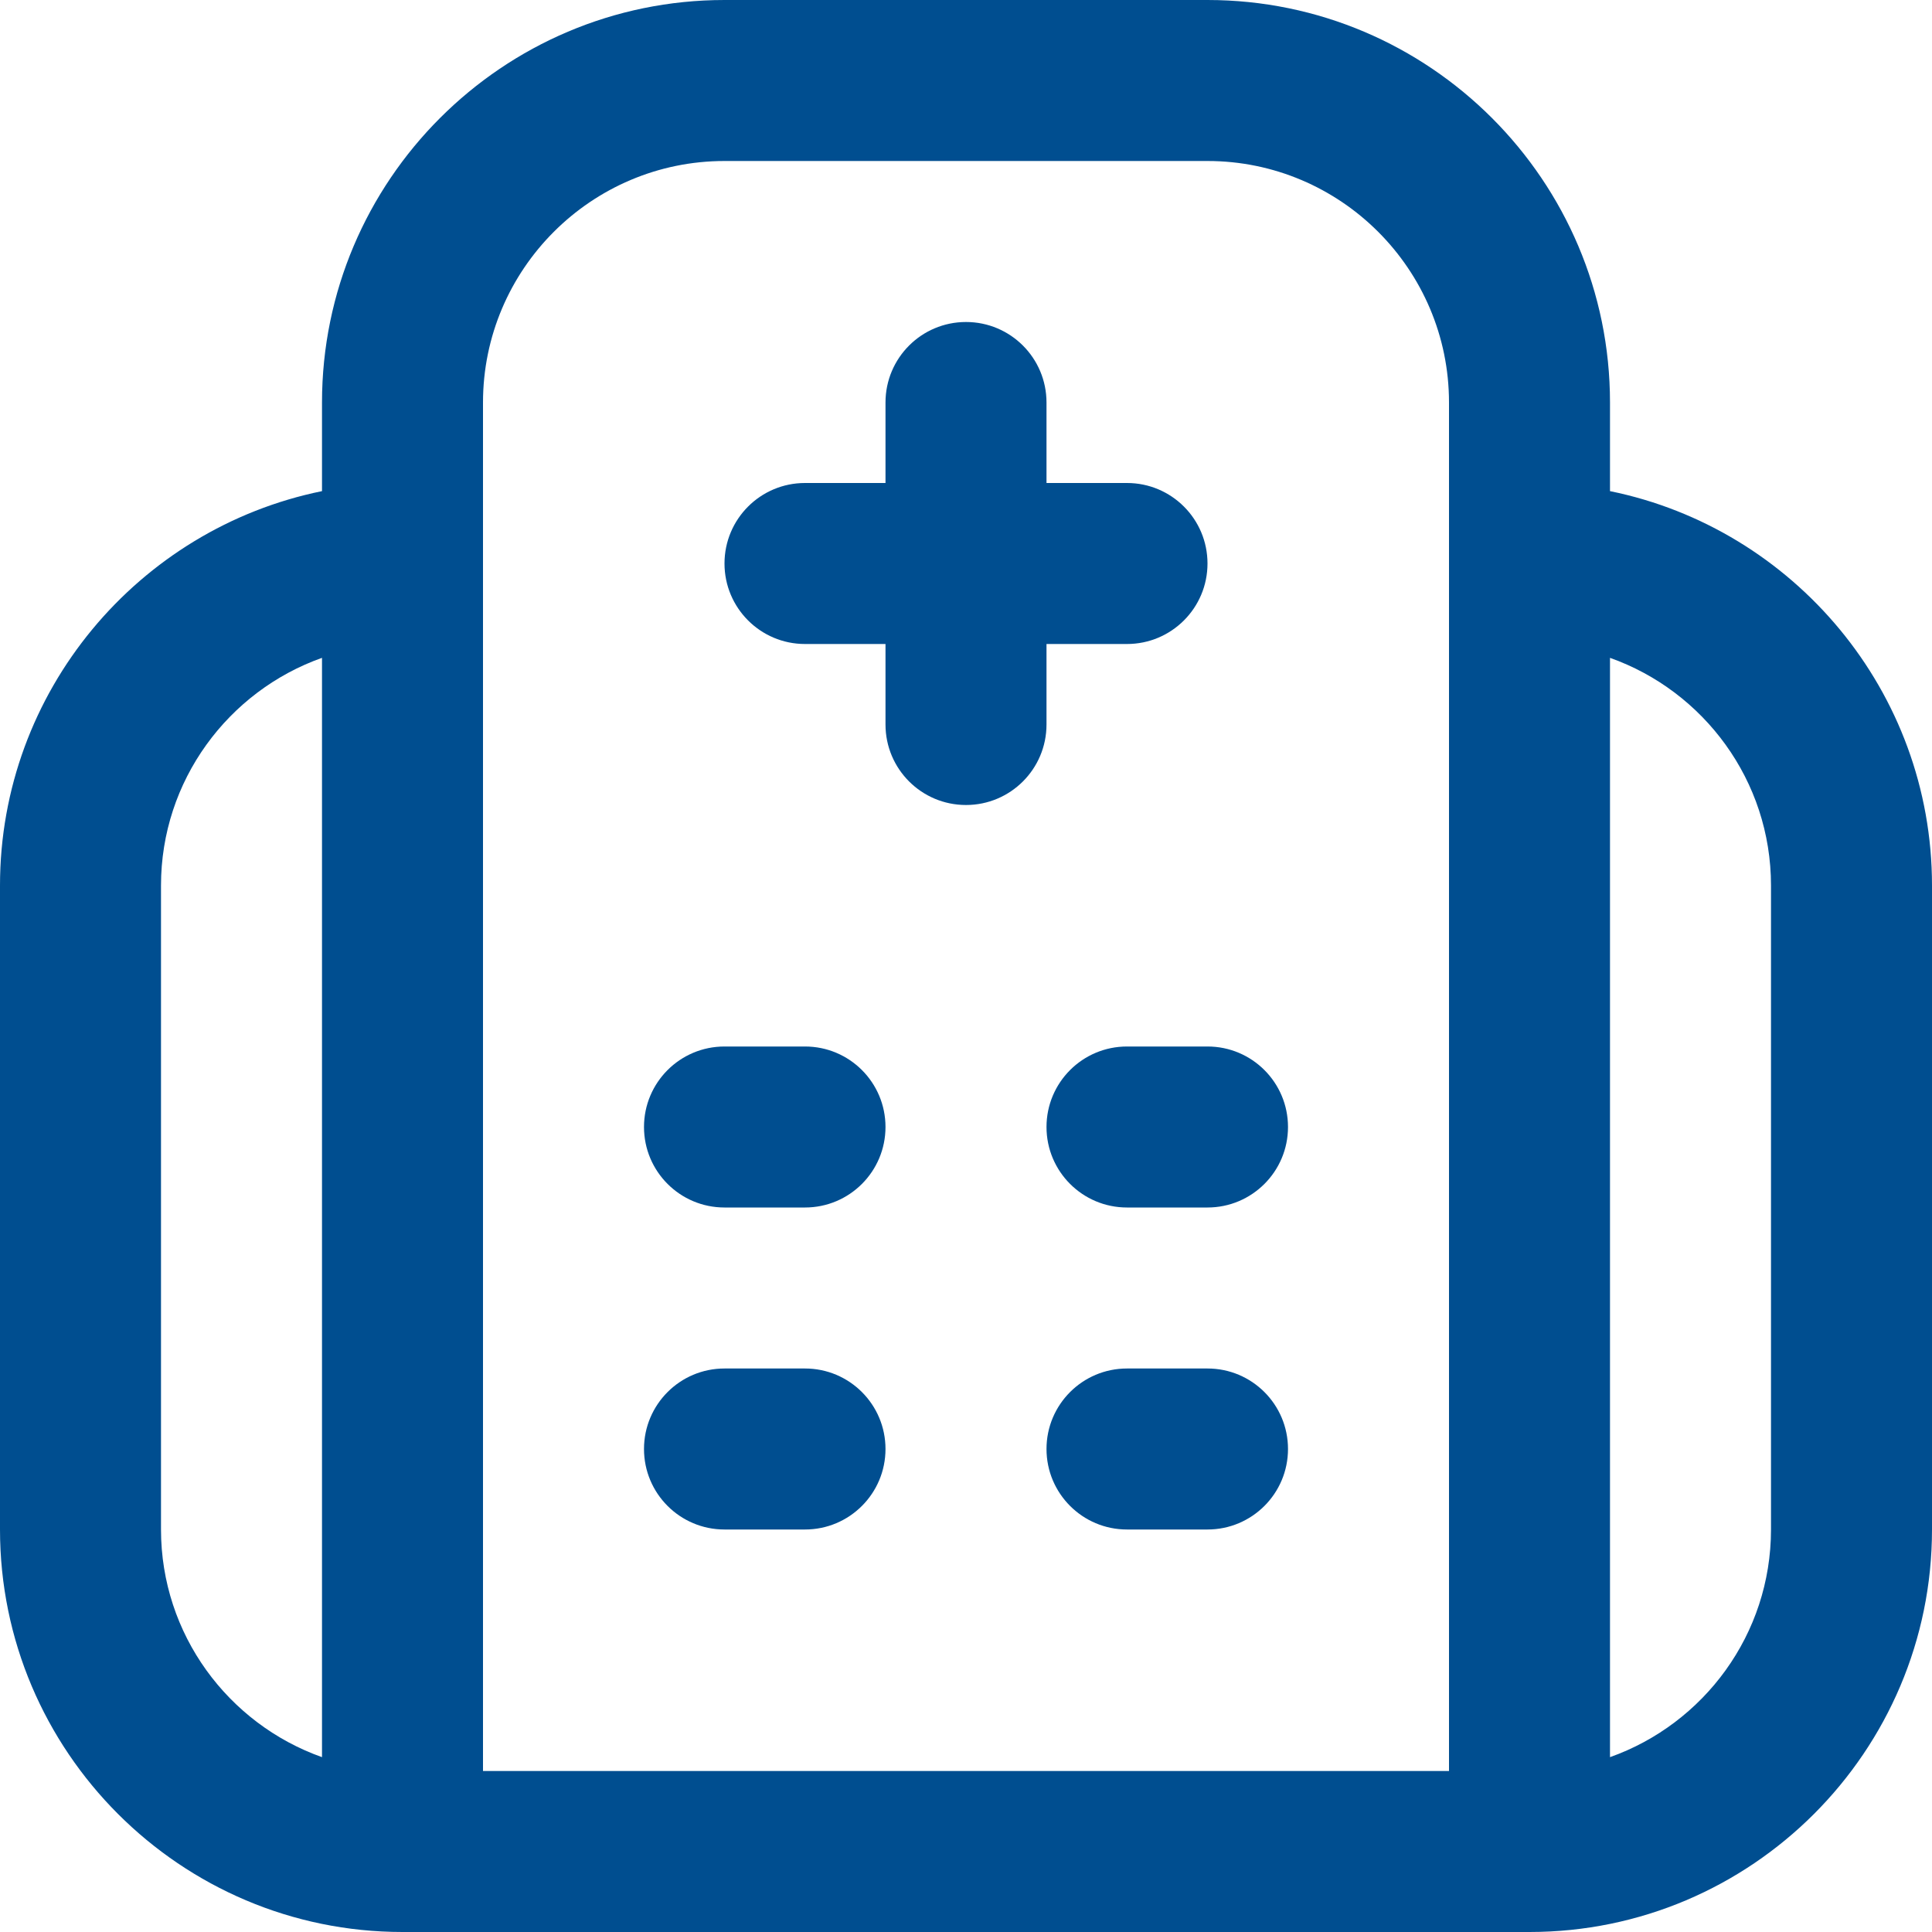 <svg width="48" height="48" viewBox="0 0 48 48" fill="none" xmlns="http://www.w3.org/2000/svg">
<g clip-path="url(#clip0_1928_4625)">
<path d="M40 12.202V10C40 4.486 35.514 0 30 0H18C12.486 0 8 4.486 8 10V12.202C3.442 13.132 0 17.172 0 22V38C0 43.514 4.486 48 10 48H38C43.514 48 48 43.514 48 38V22C48 17.172 44.558 13.13 40 12.202ZM4 38V22C4 19.392 5.672 17.17 8 16.344V43.656C5.672 42.83 4 40.608 4 38ZM12 10C12 6.692 14.692 4 18 4H30C33.308 4 36 6.692 36 10V44H12V10ZM44 38C44 40.608 42.328 42.83 40 43.656V16.344C42.328 17.17 44 19.392 44 22V38ZM22 28C22 29.104 21.106 30 20 30H18C16.894 30 16 29.104 16 28C16 26.896 16.894 26 18 26H20C21.106 26 22 26.896 22 28ZM32 28C32 29.104 31.106 30 30 30H28C26.894 30 26 29.104 26 28C26 26.896 26.894 26 28 26H30C31.106 26 32 26.896 32 28ZM22 36C22 37.104 21.106 38 20 38H18C16.894 38 16 37.104 16 36C16 34.896 16.894 34 18 34H20C21.106 34 22 34.896 22 36ZM32 36C32 37.104 31.106 38 30 38H28C26.894 38 26 37.104 26 36C26 34.896 26.894 34 28 34H30C31.106 34 32 34.896 32 36ZM26 18C26 19.104 25.106 20 24 20C22.894 20 22 19.104 22 18V16H20C18.894 16 18 15.104 18 14C18 12.896 18.894 12 20 12H22V10C22 8.896 22.894 8 24 8C25.106 8 26 8.896 26 10V12H28C29.106 12 30 12.896 30 14C30 15.104 29.106 16 28 16H26V18Z" fill="#004E90"/>
</g>
<defs>
<clipPath id="clip0_1928_4625">
<rect width="48" height="48" fill="white"/>
</clipPath>
</defs>
</svg>

